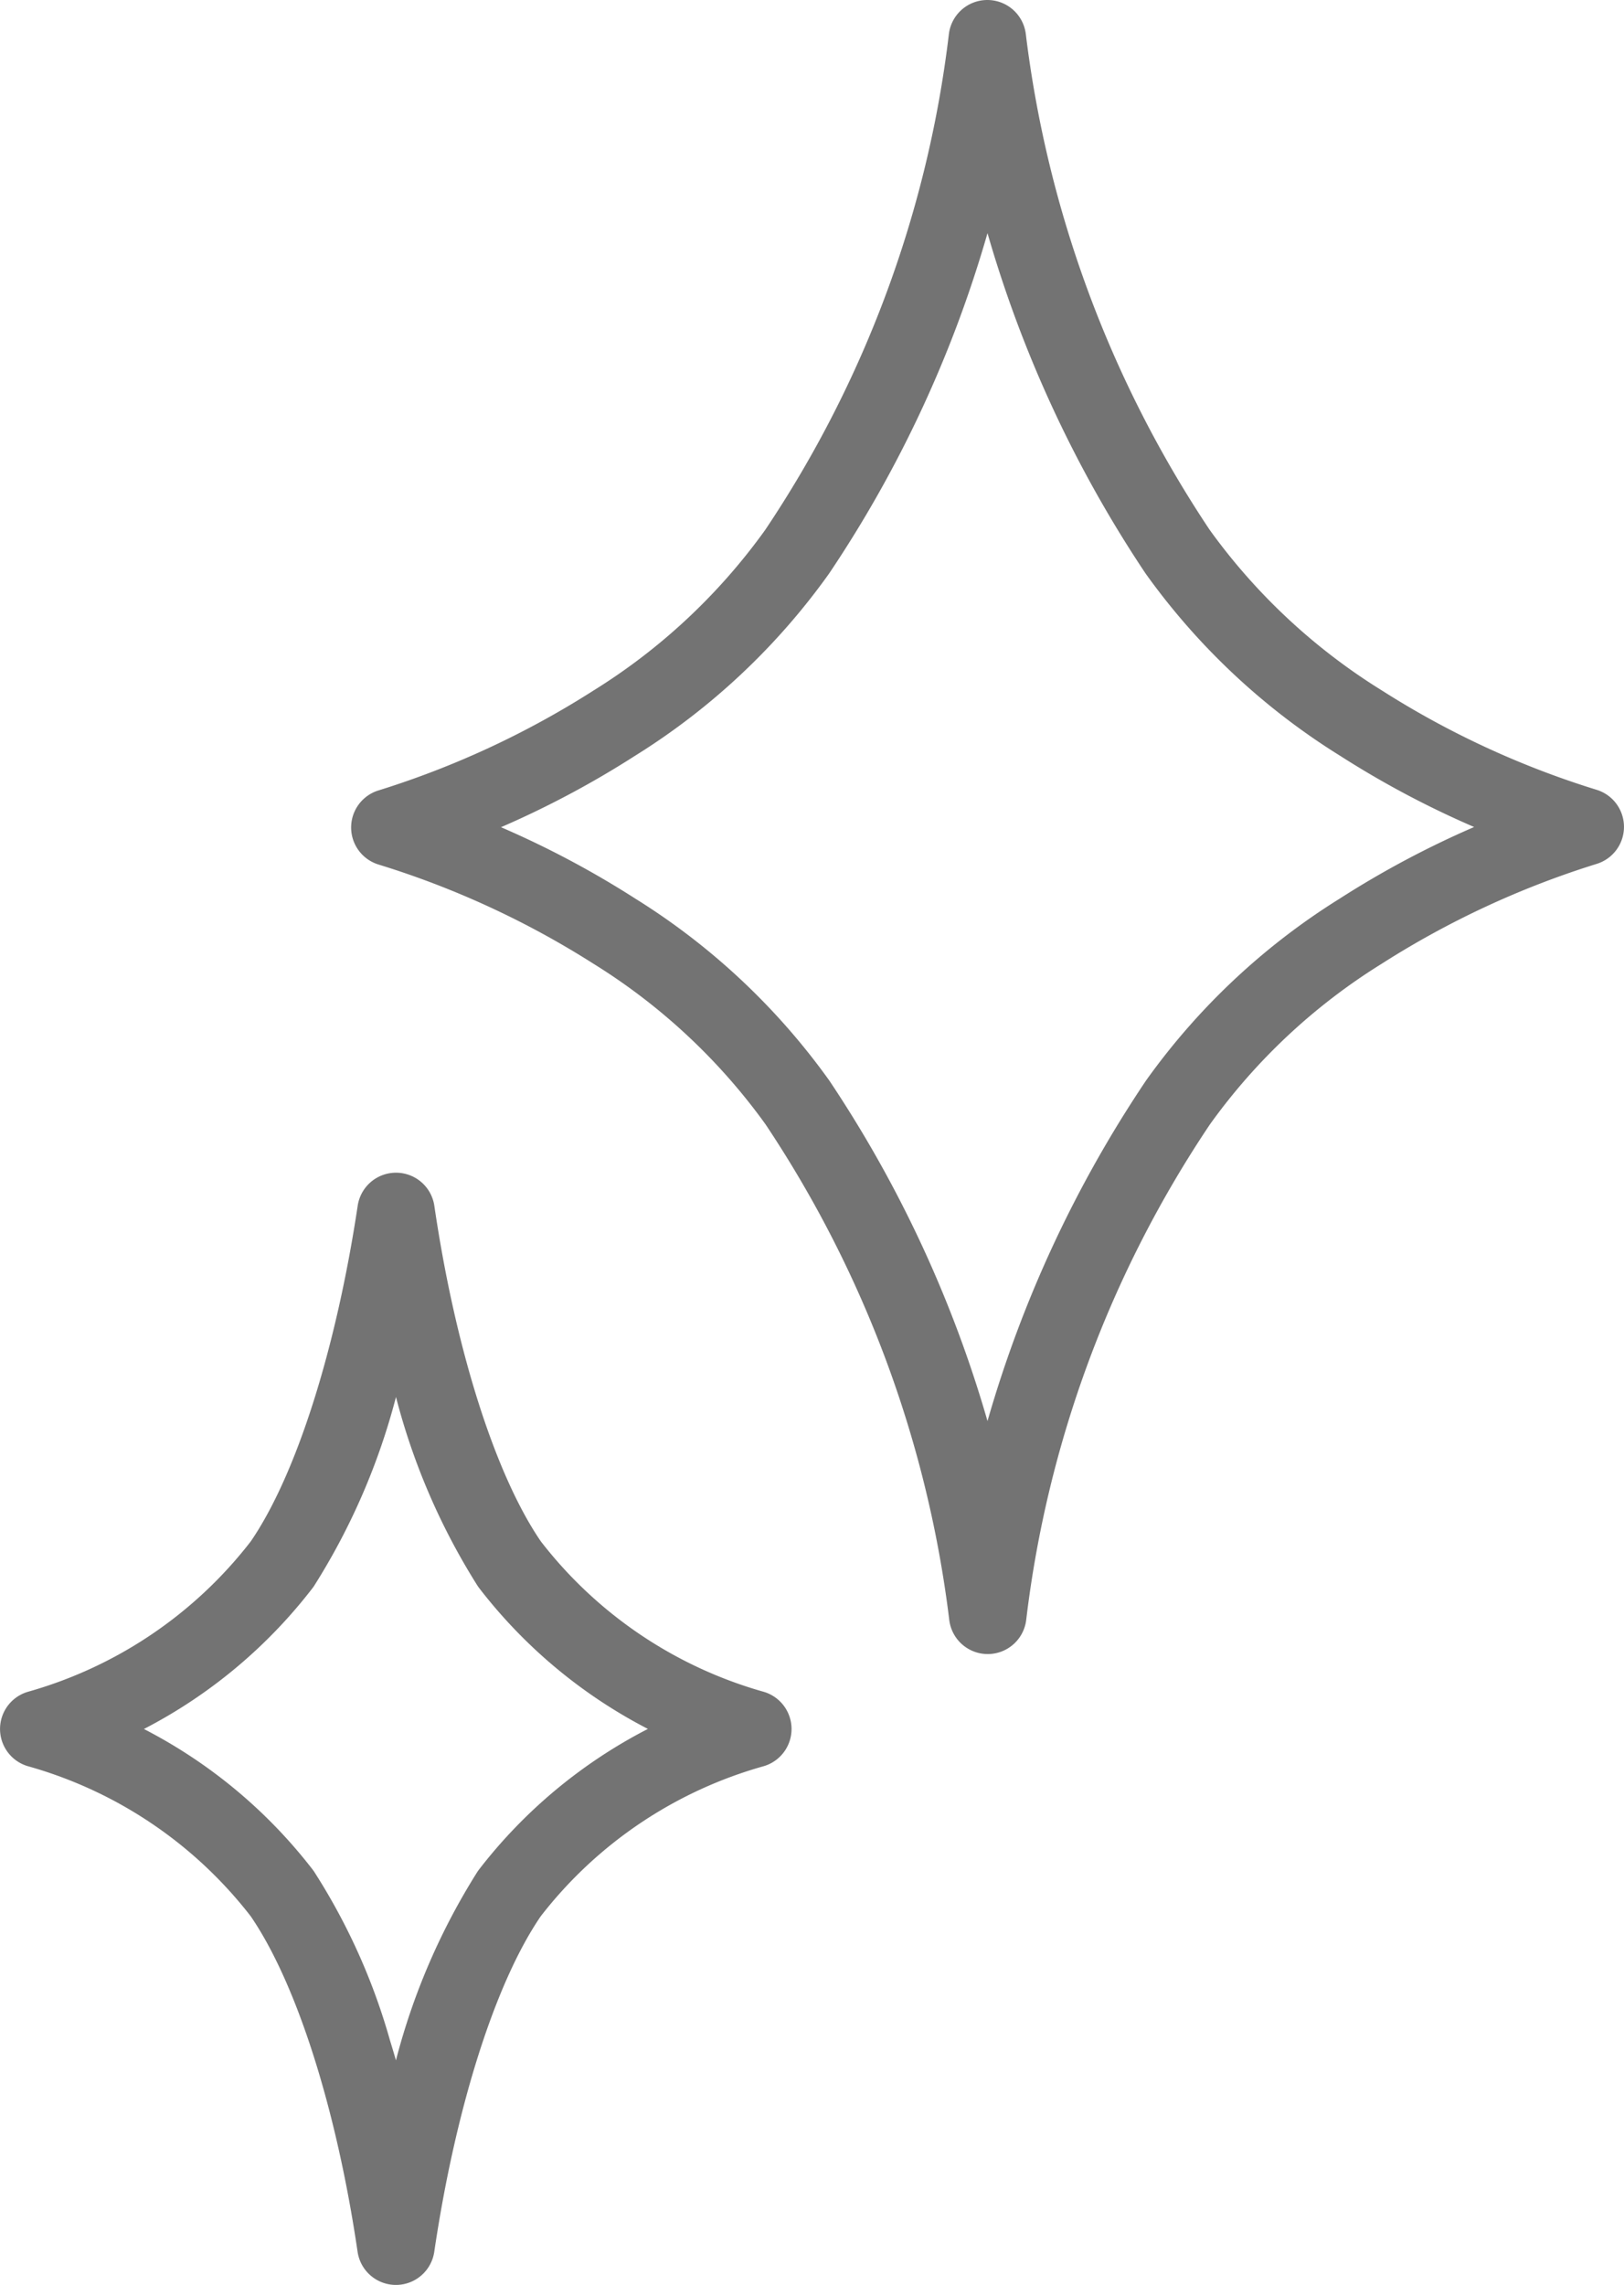 <svg xmlns="http://www.w3.org/2000/svg" width="41.91" height="58.94" viewBox="0 0 41.91 58.94"><path d="M25.48,0a1,1,0,0,1,.993.88,29.468,29.468,0,0,0,4.744,12.787,15.583,15.583,0,0,0,4.442,4.142,22.854,22.854,0,0,0,5.547,2.565,1,1,0,0,1,0,1.91,23,23,0,0,0-5.547,2.575A15.522,15.522,0,0,0,31.227,29a29.129,29.129,0,0,0-4.744,12.785,1,1,0,0,1-1.986,0A29.468,29.468,0,0,0,19.754,29a15.583,15.583,0,0,0-4.442-4.142A22.854,22.854,0,0,0,9.765,22.3a1,1,0,0,1,0-1.91,23,23,0,0,0,5.547-2.575,15.522,15.522,0,0,0,4.434-4.144A29.129,29.129,0,0,0,24.487.882,1,1,0,0,1,25.48,0ZM38.042,21.333a24.239,24.239,0,0,1-3.466-1.842A17.556,17.556,0,0,1,29.568,14.8l-.009-.013a31.457,31.457,0,0,1-4.075-8.773A31.121,31.121,0,0,1,21.4,14.789l-.006.009a17.5,17.5,0,0,1-5,4.694,24.329,24.329,0,0,1-3.465,1.846,24.239,24.239,0,0,1,3.466,1.842A17.556,17.556,0,0,1,21.4,27.871l.009.013a31.457,31.457,0,0,1,4.075,8.773,31.121,31.121,0,0,1,4.085-8.775l.006-.009a17.5,17.5,0,0,1,5-4.694A24.329,24.329,0,0,1,38.042,21.333Z" fill="#737373"/><path d="M10.22,30.25a1,1,0,0,1,.989.855c.543,3.7,1.57,6.933,2.748,8.655A11.064,11.064,0,0,0,19.7,43.638a1,1,0,0,1,0,1.924,11.044,11.044,0,0,0-5.745,3.868c-1.177,1.719-2.2,4.951-2.748,8.655a1,1,0,0,1-1.979,0c-.543-3.693-1.574-6.925-2.758-8.655A11.043,11.043,0,0,0,.728,45.562a1,1,0,0,1,0-1.924A11.065,11.065,0,0,0,6.472,39.76c1.173-1.713,2.2-4.946,2.759-8.658A1,1,0,0,1,10.22,30.25Zm6.5,14.348a13.056,13.056,0,0,1-4.357-3.637l-.032-.044a17.134,17.134,0,0,1-2.112-4.881A17.21,17.21,0,0,1,8.1,40.918l-.032.044A13.056,13.056,0,0,1,3.714,44.6a13.035,13.035,0,0,1,4.356,3.629l.032.044a16.163,16.163,0,0,1,1.963,4.362q.078.252.153.512a17.126,17.126,0,0,1,2.109-4.874l.032-.044A13.035,13.035,0,0,1,16.716,44.6Z" fill="#737373"/></svg>